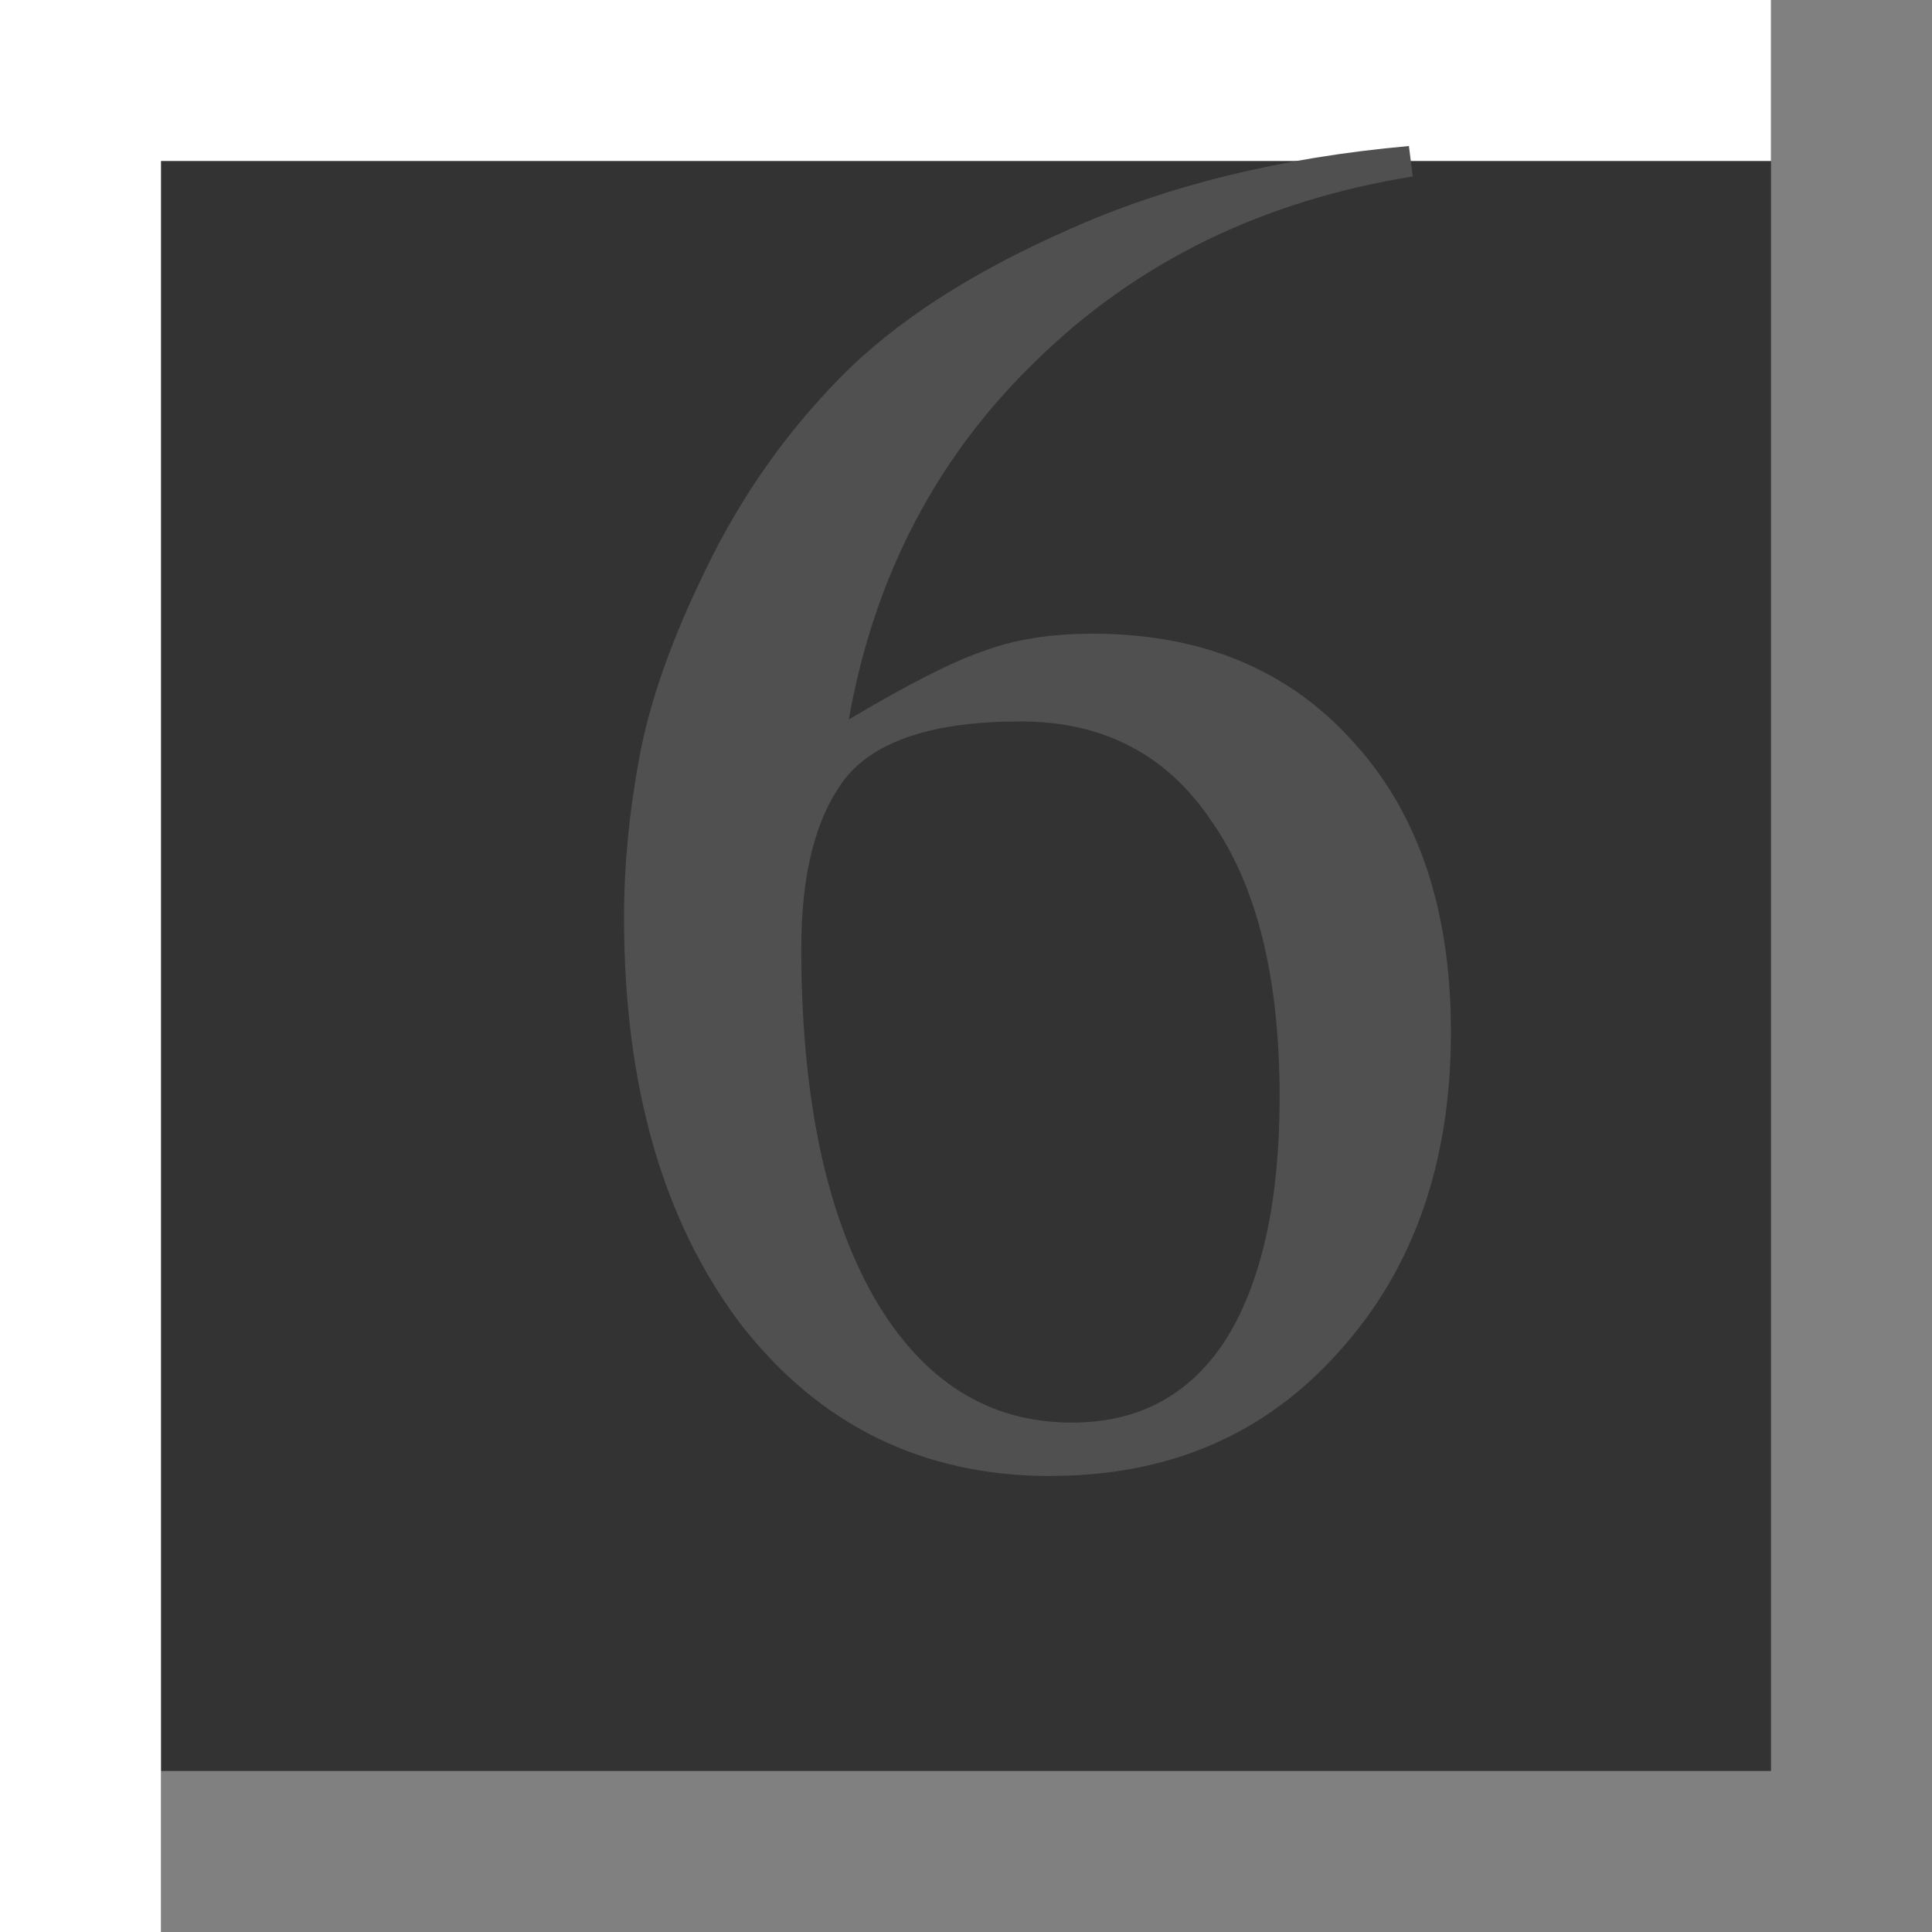 <svg height="12" viewBox="0 0 12 12" width="12" xmlns="http://www.w3.org/2000/svg"><rect x="0" y="0" width="12" height="12" fill="#333333" stroke="none"/>/&amp;gt;<path d="m11 0v11h-10v1h10 1v-12z" fill="#808080"/><path d="m0 0v1 11h1v-11h10v-1z" fill="#fff"/><path d="m6.527 9.168q-1.195 0-1.929-.947-.722-.959-.722-2.521 0-.485.095-.994.095-.521.414-1.172.32-.663.828-1.183.509-.521 1.42-.923.923-.414 2.118-.521l.024.189q-1.396.225-2.331 1.136-.935.899-1.172 2.237.556-.331.84-.426.284-.107.675-.107 1.018 0 1.621.675.604.663.604 1.799 0 1.219-.698 1.988-.686.769-1.787.769zm-.189-4.687q-.805 0-1.089.355-.272.355-.272 1.053 0 1.373.45 2.166.45.781 1.231.781.627 0 .959-.521.331-.533.331-1.503 0-1.112-.426-1.716-.414-.615-1.183-.615z" fill="#505050"/></svg>